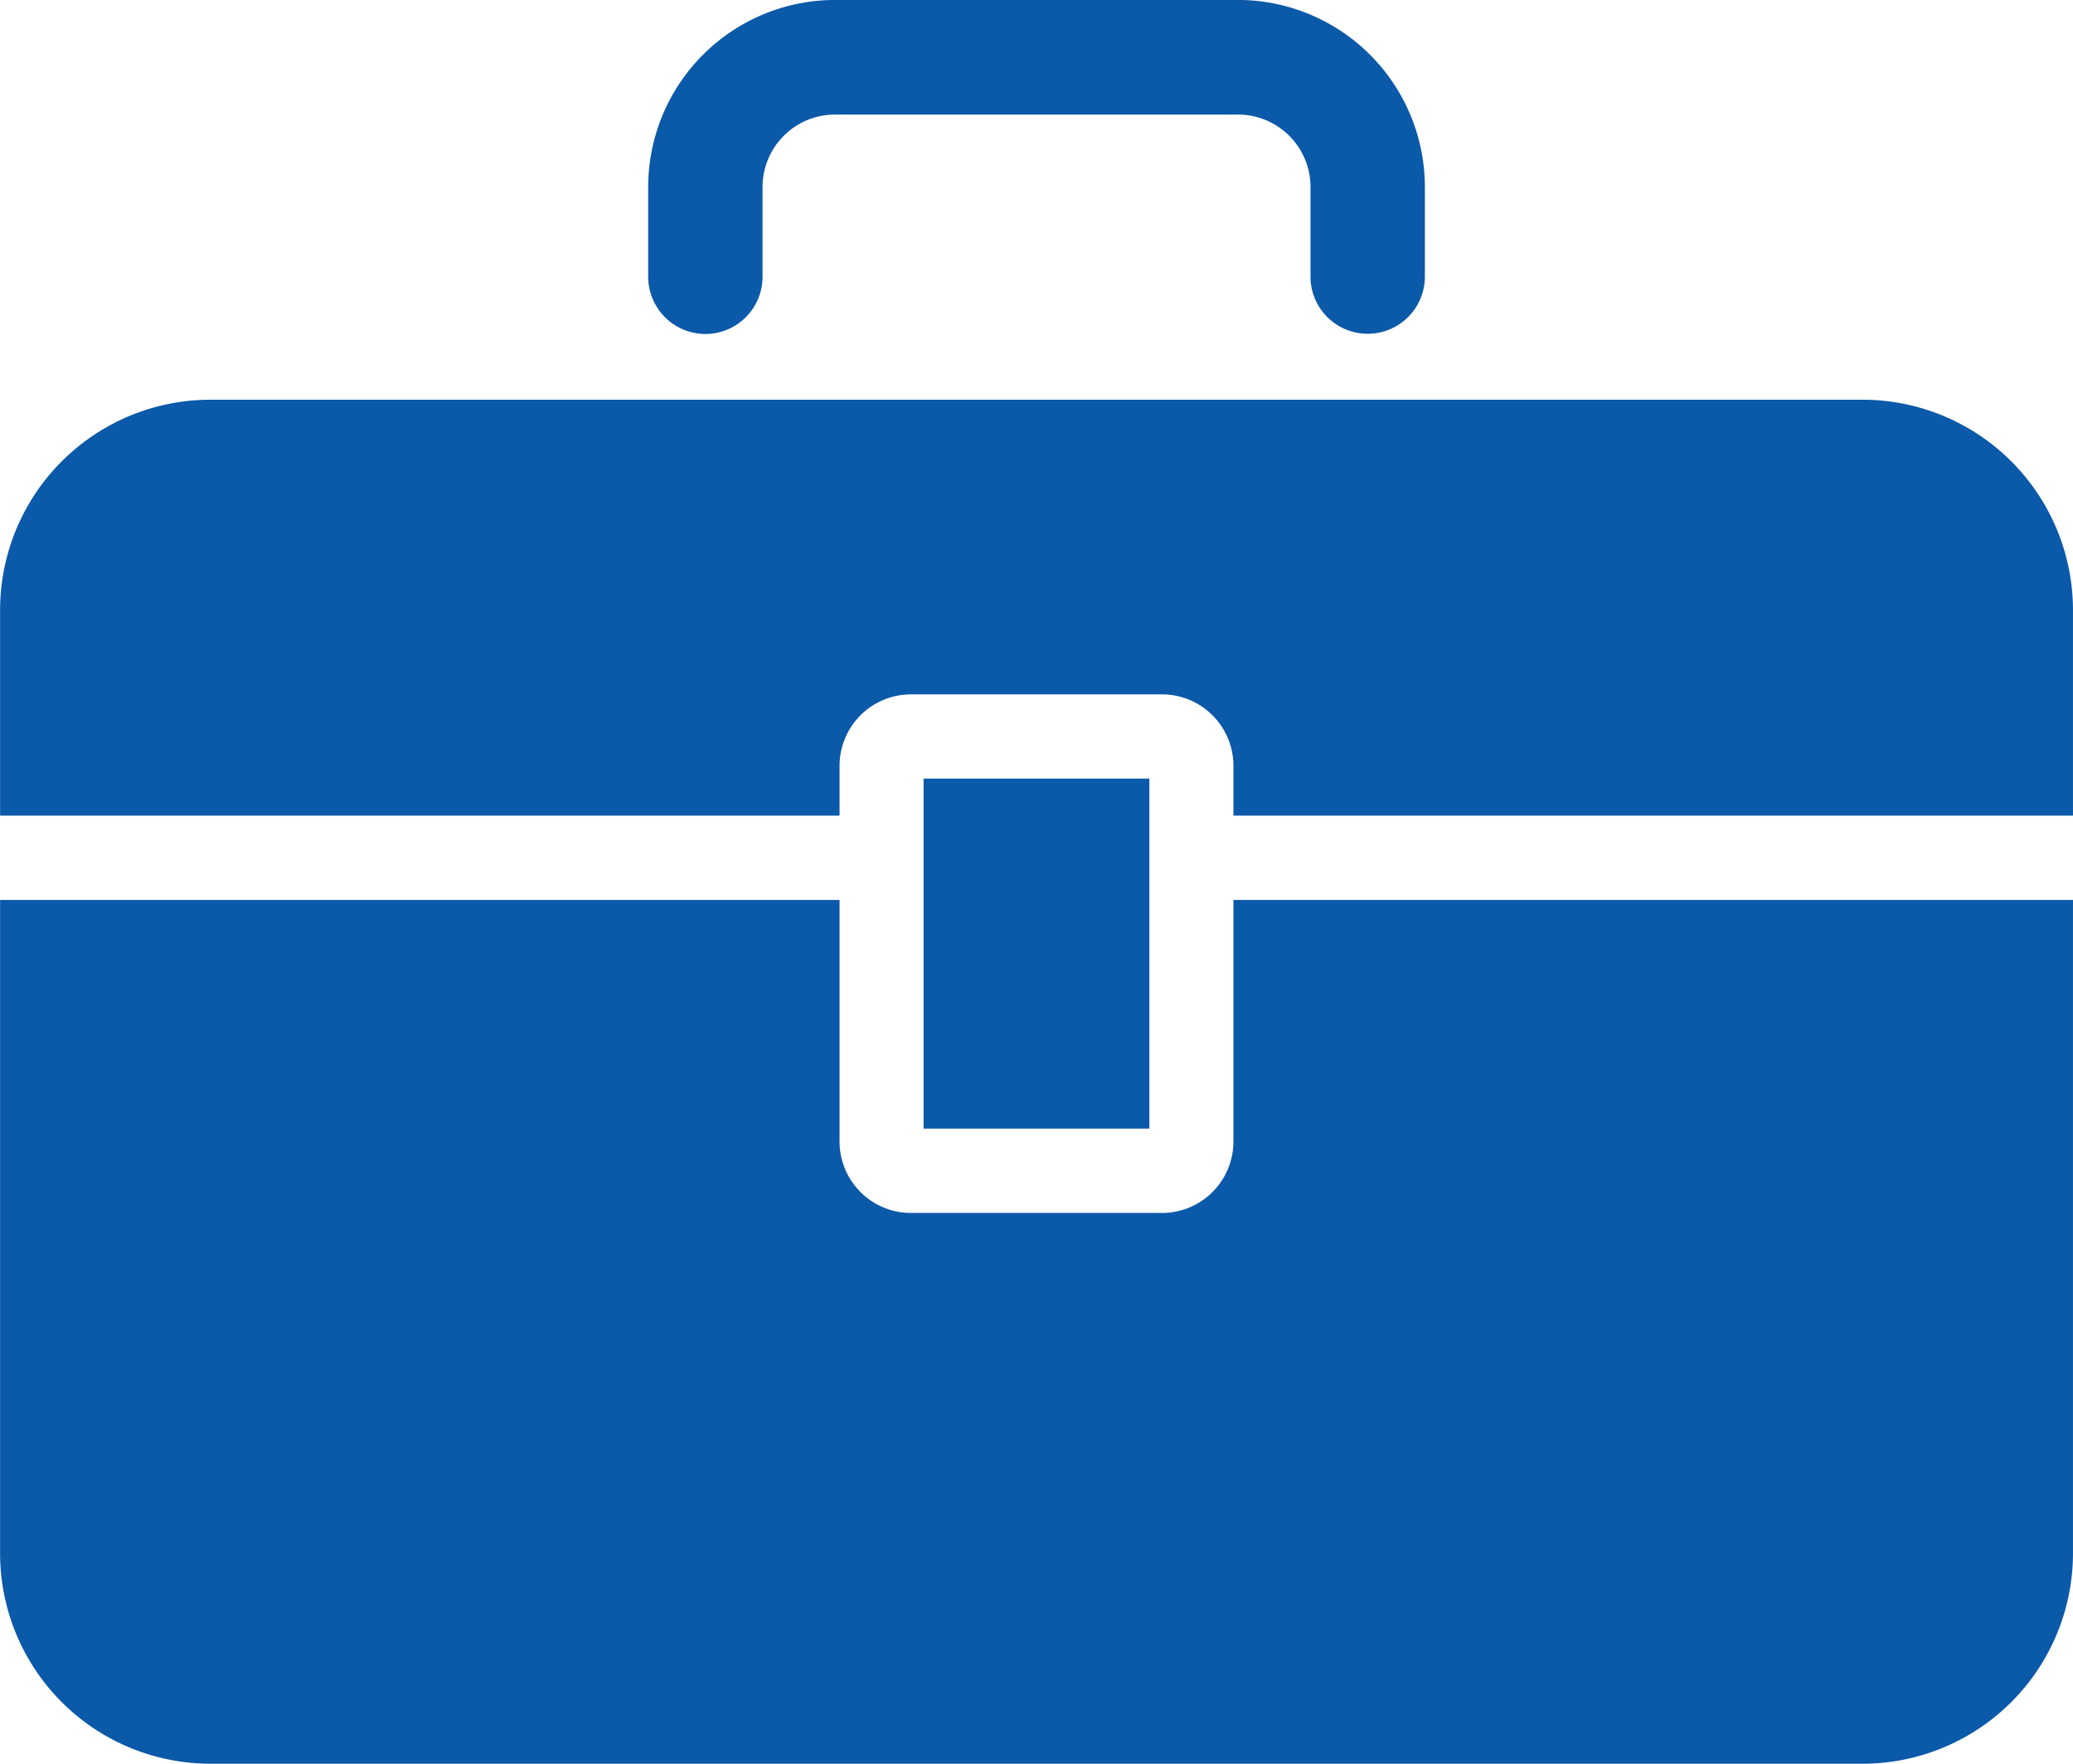 <svg xmlns="http://www.w3.org/2000/svg" width="293.187" height="249.406" viewBox="0 0 293.187 249.406">  <defs>    <style>      .cls-1 {        fill: #0b59a9;        fill-rule: evenodd;      }    </style>  </defs>  <path id="jobs-employment-hover.svg" class="cls-1" d="M214.824,189.511H333.56v92.351a29.768,29.768,0,0,1-29.727,29.792H70.114a29.757,29.757,0,0,1-29.727-29.792V189.511H159.114v34.161a10.105,10.105,0,0,0,10.087,10.1h35.52a10.109,10.109,0,0,0,10.1-10.1V189.511Zm-74.686-80.032a8.1,8.1,0,0,0,8.087-8.114V88.7a10.243,10.243,0,0,1,10.217-10.249h57.046A10.253,10.253,0,0,1,225.722,88.7v12.662a8.087,8.087,0,1,0,16.174,0V88.7a26.467,26.467,0,0,0-26.408-26.458H158.442A26.459,26.459,0,0,0,132.05,88.7v12.662A8.1,8.1,0,0,0,140.138,109.479ZM171,172.348v49.5h31.932v-49.5H171Zm132.83-53.574H70.114a29.757,29.757,0,0,0-29.727,29.793v29.021H159.114v-7.046a10.1,10.1,0,0,1,10.087-10.1h35.52a10.1,10.1,0,0,1,10.1,10.1v7.046H333.56V148.567A29.768,29.768,0,0,0,303.833,118.774Z" transform="translate(-40.375 -62.25)" /></svg>